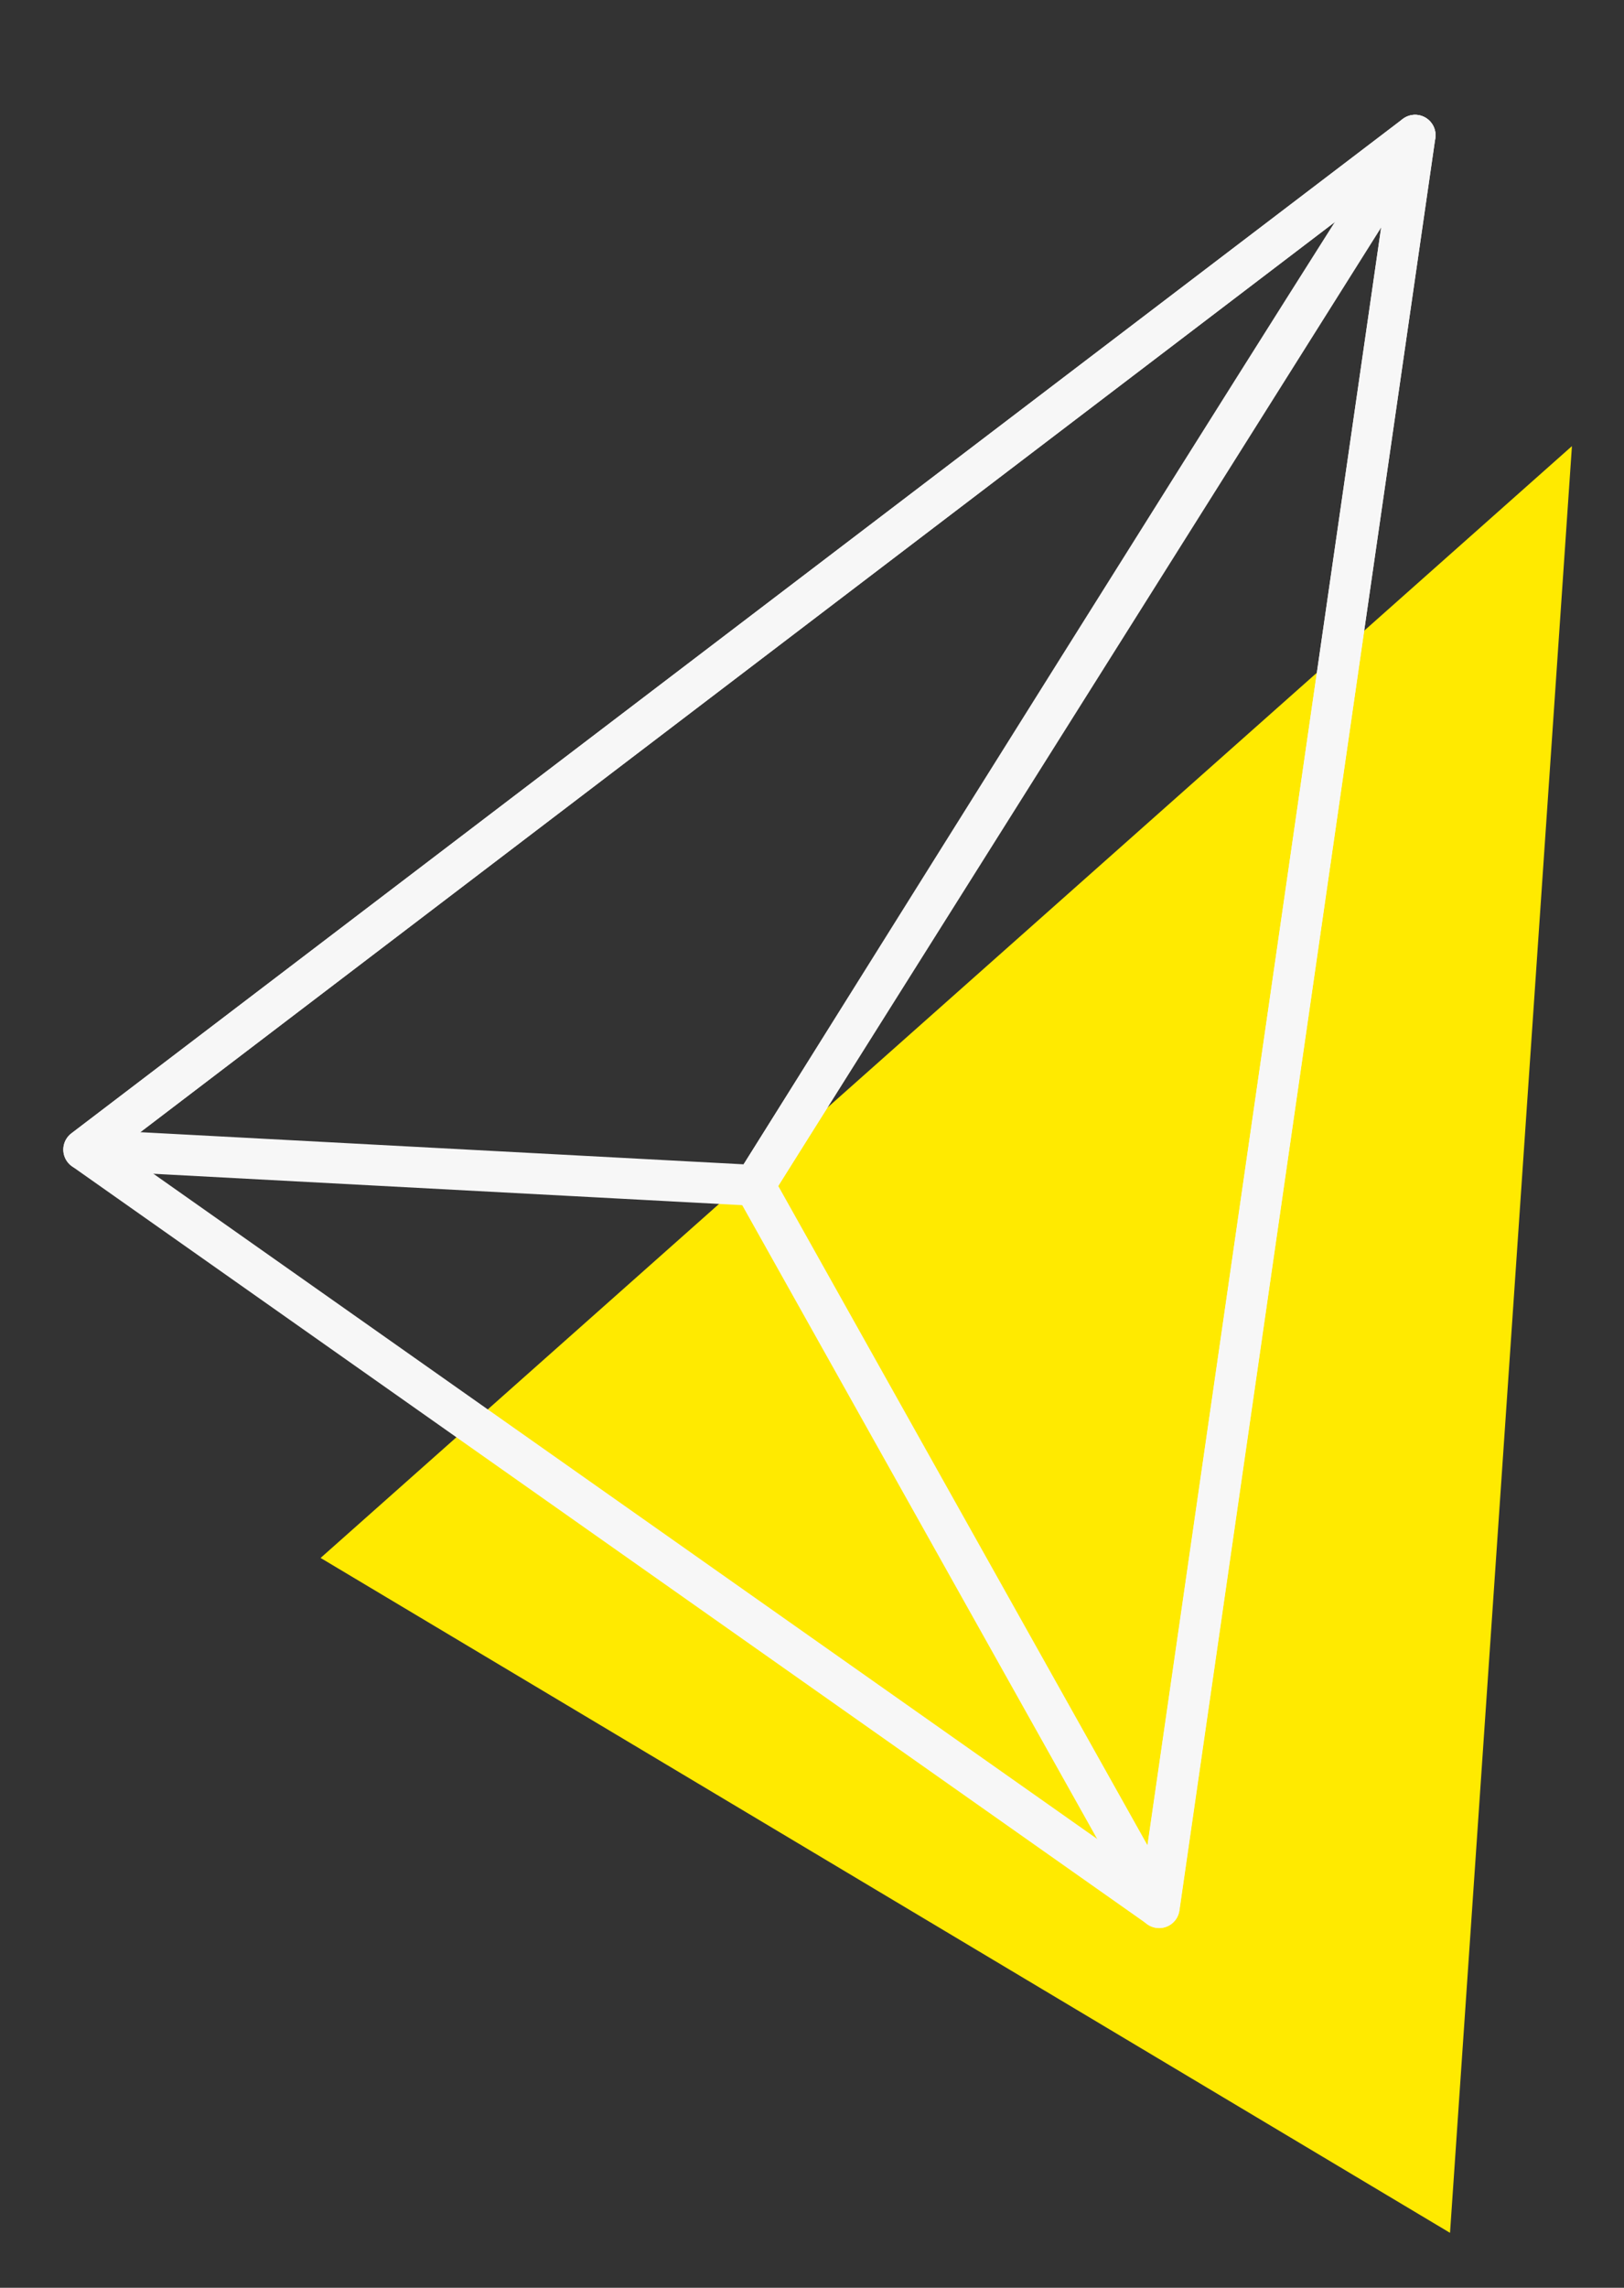 <?xml version="1.0" encoding="utf-8"?>
<!-- Generator: Adobe Illustrator 24.1.1, SVG Export Plug-In . SVG Version: 6.00 Build 0)  -->
<svg version="1.1" id="Layer_1" xmlns="http://www.w3.org/2000/svg" xmlns:xlink="http://www.w3.org/1999/xlink" x="0px" y="0px"
	 viewBox="0 0 79.53 112" style="enable-background:new 0 0 79.53 112;" xml:space="preserve">
<rect x="0" y="0" width="79.53" height="112" fill="#333333" stroke="none"/>
<style type="text/css">
	.st0{fill:#D6D6D6;}
	.st1{fill:none;stroke:#26D5EA;stroke-width:1.663;stroke-miterlimit:10;}
	.st2{fill:#F7F7F7;}
	.st3{fill:#FFEA00;}
	.st4{fill:none;stroke:#F7F7F7;stroke-width:2;stroke-linecap:round;stroke-linejoin:round;stroke-miterlimit:10;}
	.st5{fill:#26D5EA;}
	.st6{fill:none;stroke:#FFEA00;stroke-width:2;stroke-linecap:round;stroke-linejoin:round;stroke-miterlimit:10;}
	.st7{fill:none;stroke:#26D5EA;stroke-width:2.375;stroke-miterlimit:10;}
	.st8{fill:none;stroke:#F7F7F7;stroke-width:1.655;stroke-linecap:round;stroke-linejoin:round;stroke-miterlimit:10;}
	.st9{fill:none;stroke:#26D5EA;stroke-width:1.655;stroke-linecap:round;stroke-linejoin:round;stroke-miterlimit:10;}
	.st10{fill:none;stroke:#FFFFFF;stroke-miterlimit:10;}
</style>
<g id="XMLID_389_">
	<polygon id="XMLID_37_" class="st3" points="15.7,76.27 76.98,21.84 71.01,109.31 	"/>
	<g id="XMLID_29_">
		<polygon id="XMLID_34_" class="st4" points="4.1,56.28 69.3,6.62 56.77,93.39 		"/>
		<path id="XMLID_35_" class="st4" d="M69.3,6.62c-1,1.25-32.35,51.41-32.35,51.41l19.81,35.36L69.3,6.62z"/>
		<polygon id="XMLID_36_" class="st4" points="4.1,56.28 36.95,58.03 69.3,6.62 		"/>
	</g>
</g>
</svg>
